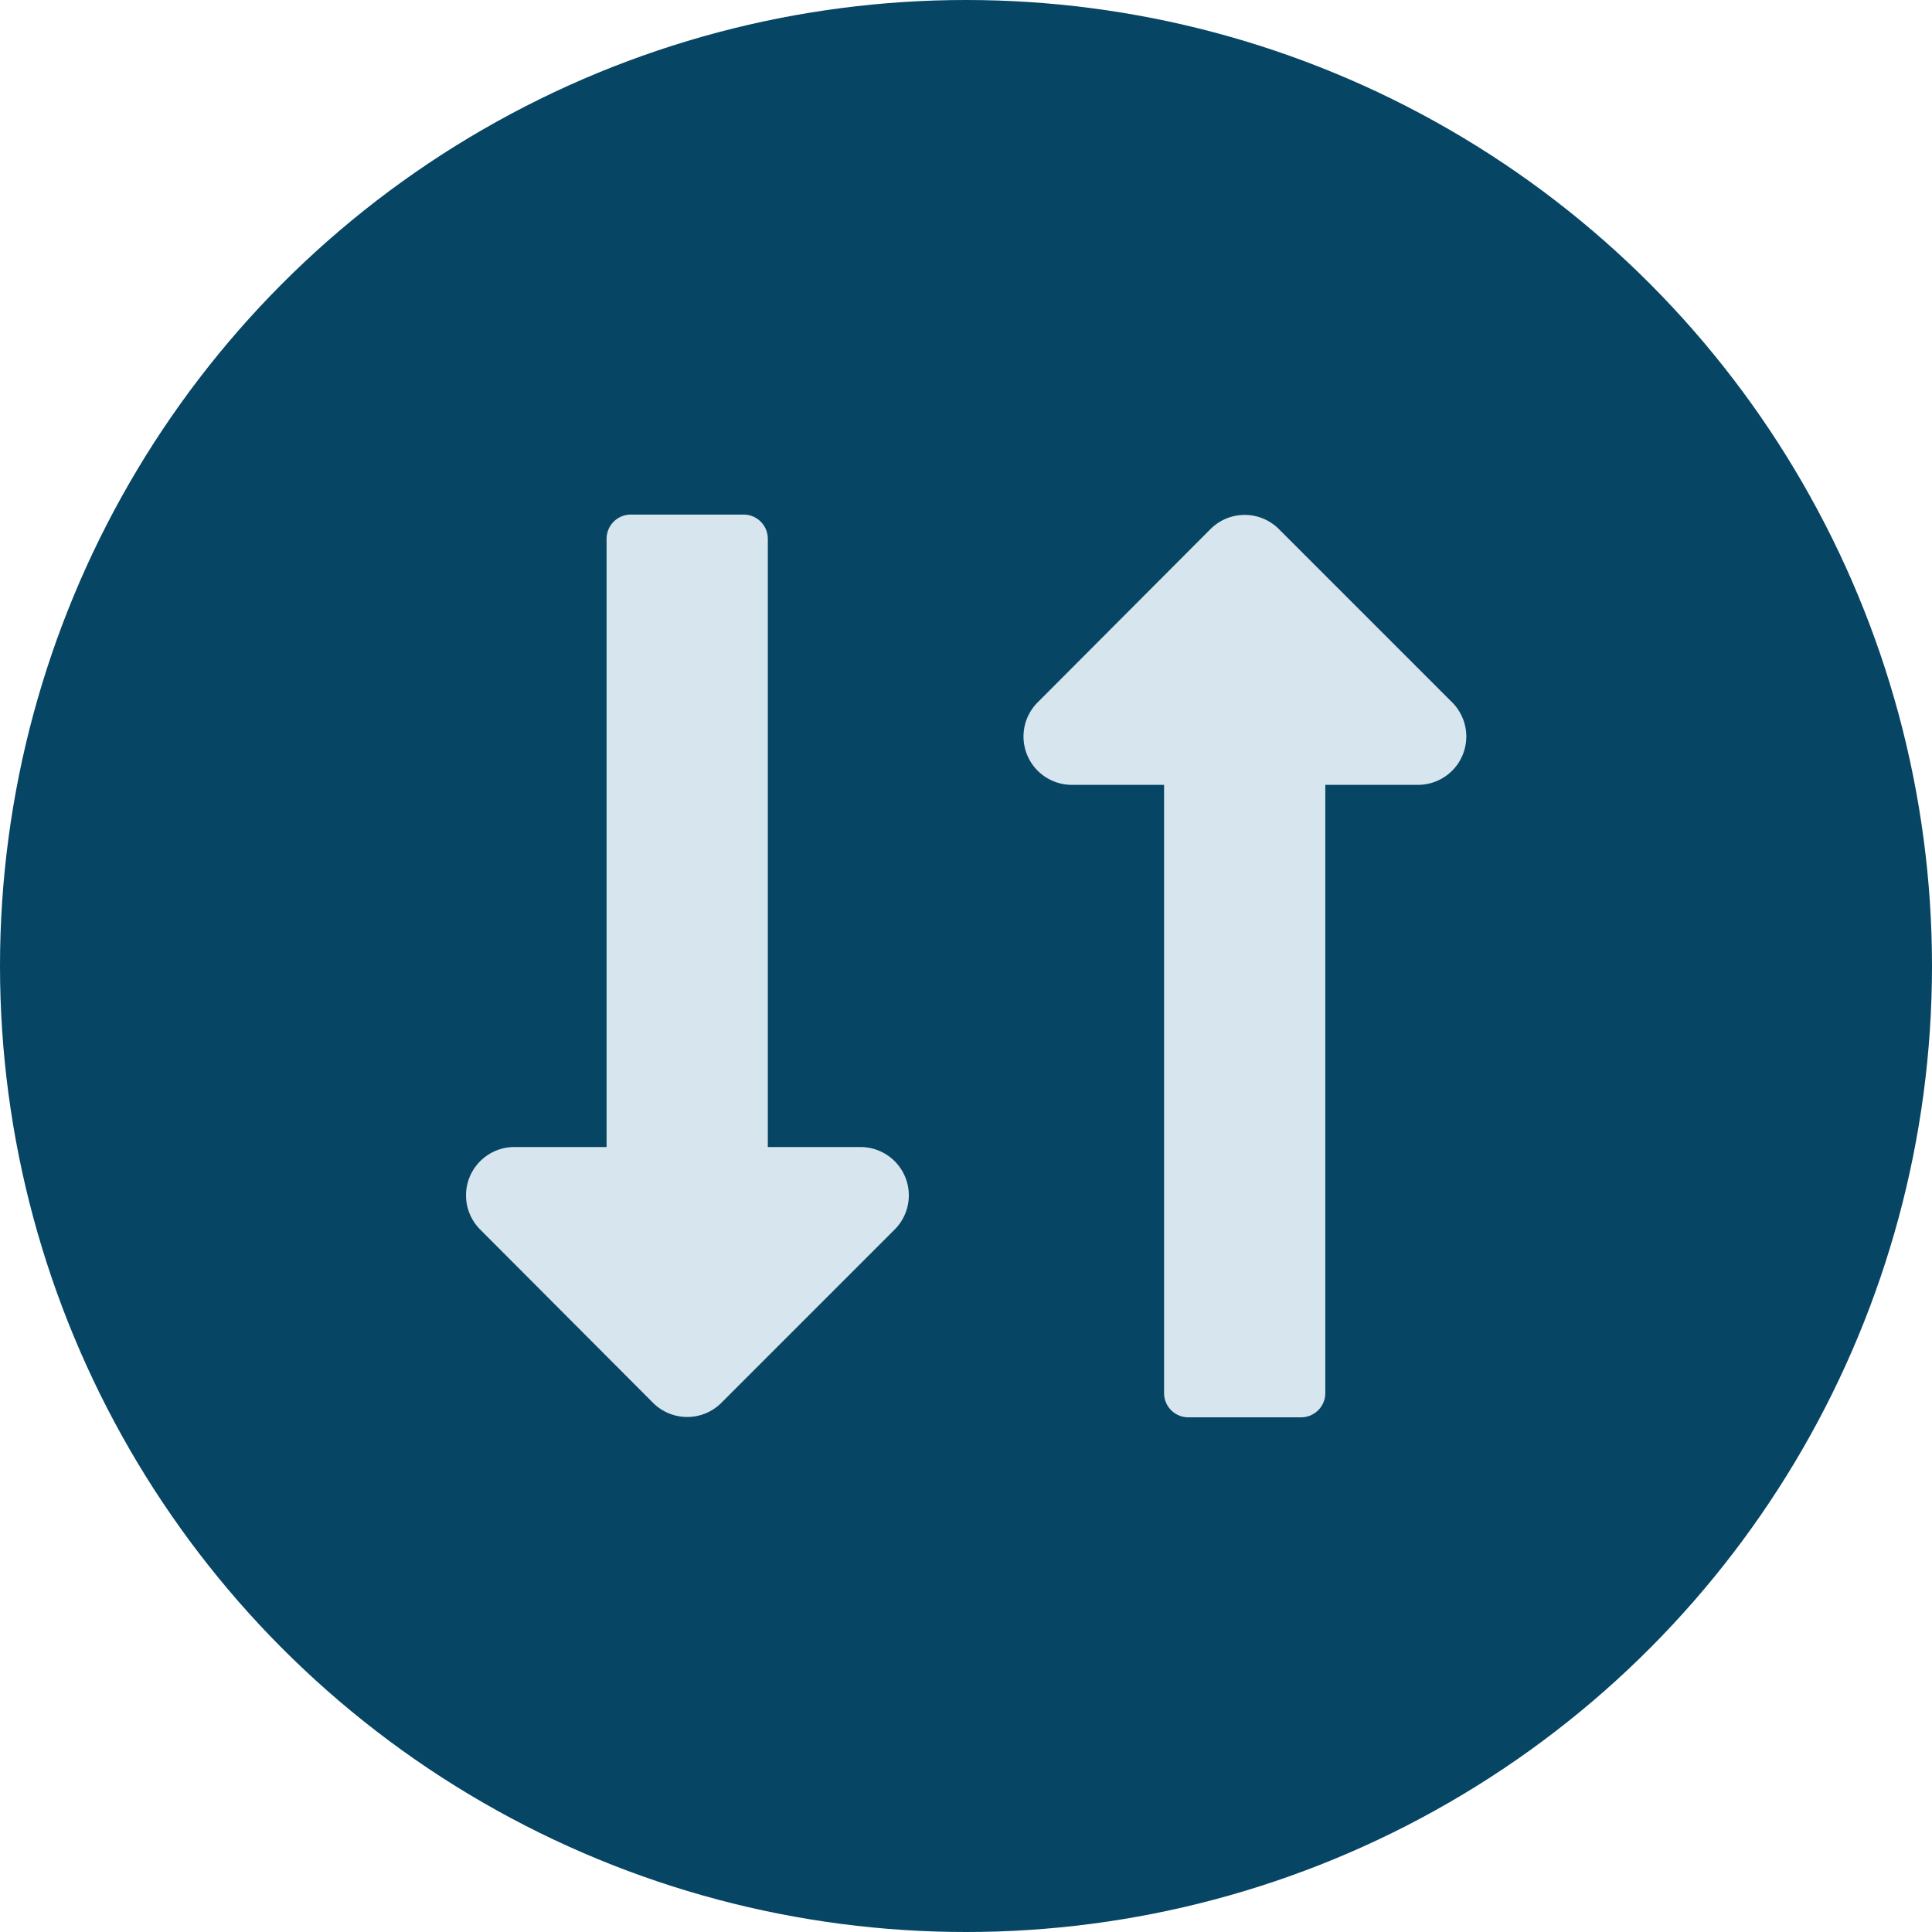 <svg xmlns="http://www.w3.org/2000/svg" width="17.47" height="17.47" viewBox="0 0 17.47 17.47">
  <g id="Group_77137" data-name="Group 77137" transform="translate(-115.887 -363.958)">
    <circle id="Ellipse_728" data-name="Ellipse 728" cx="8.735" cy="8.735" r="8.735" transform="translate(115.887 363.958)" fill="#064564"/>
    <g id="Group_77134" data-name="Group 77134" transform="translate(120.096 368.613)">
      <path id="Icon_awesome-long-arrow-alt-down" data-name="Icon awesome-long-arrow-alt-down" d="M3.992,7.967v-5.5a.219.219,0,0,0-.219-.219H2.753a.219.219,0,0,0-.219.219v5.5H1.7a.437.437,0,0,0-.309.746L2.954,10.28a.437.437,0,0,0,.618,0L5.139,8.713a.437.437,0,0,0-.309-.746H3.992Z" transform="translate(-1.258 -2.25)" fill="#d6e5ee"/>
      <path id="Icon_awesome-long-arrow-alt-down-2" data-name="Icon awesome-long-arrow-alt-down" d="M3.992,4.691v5.5a.219.219,0,0,1-.219.219H2.753a.219.219,0,0,1-.219-.219v-5.5H1.7a.437.437,0,0,1-.309-.746L2.954,2.378a.437.437,0,0,1,.618,0L5.139,3.945a.437.437,0,0,1-.309.746H3.992Z" transform="translate(3.783 -2.249)" fill="#d6e5ee"/>
    </g>
  </g>
</svg>
